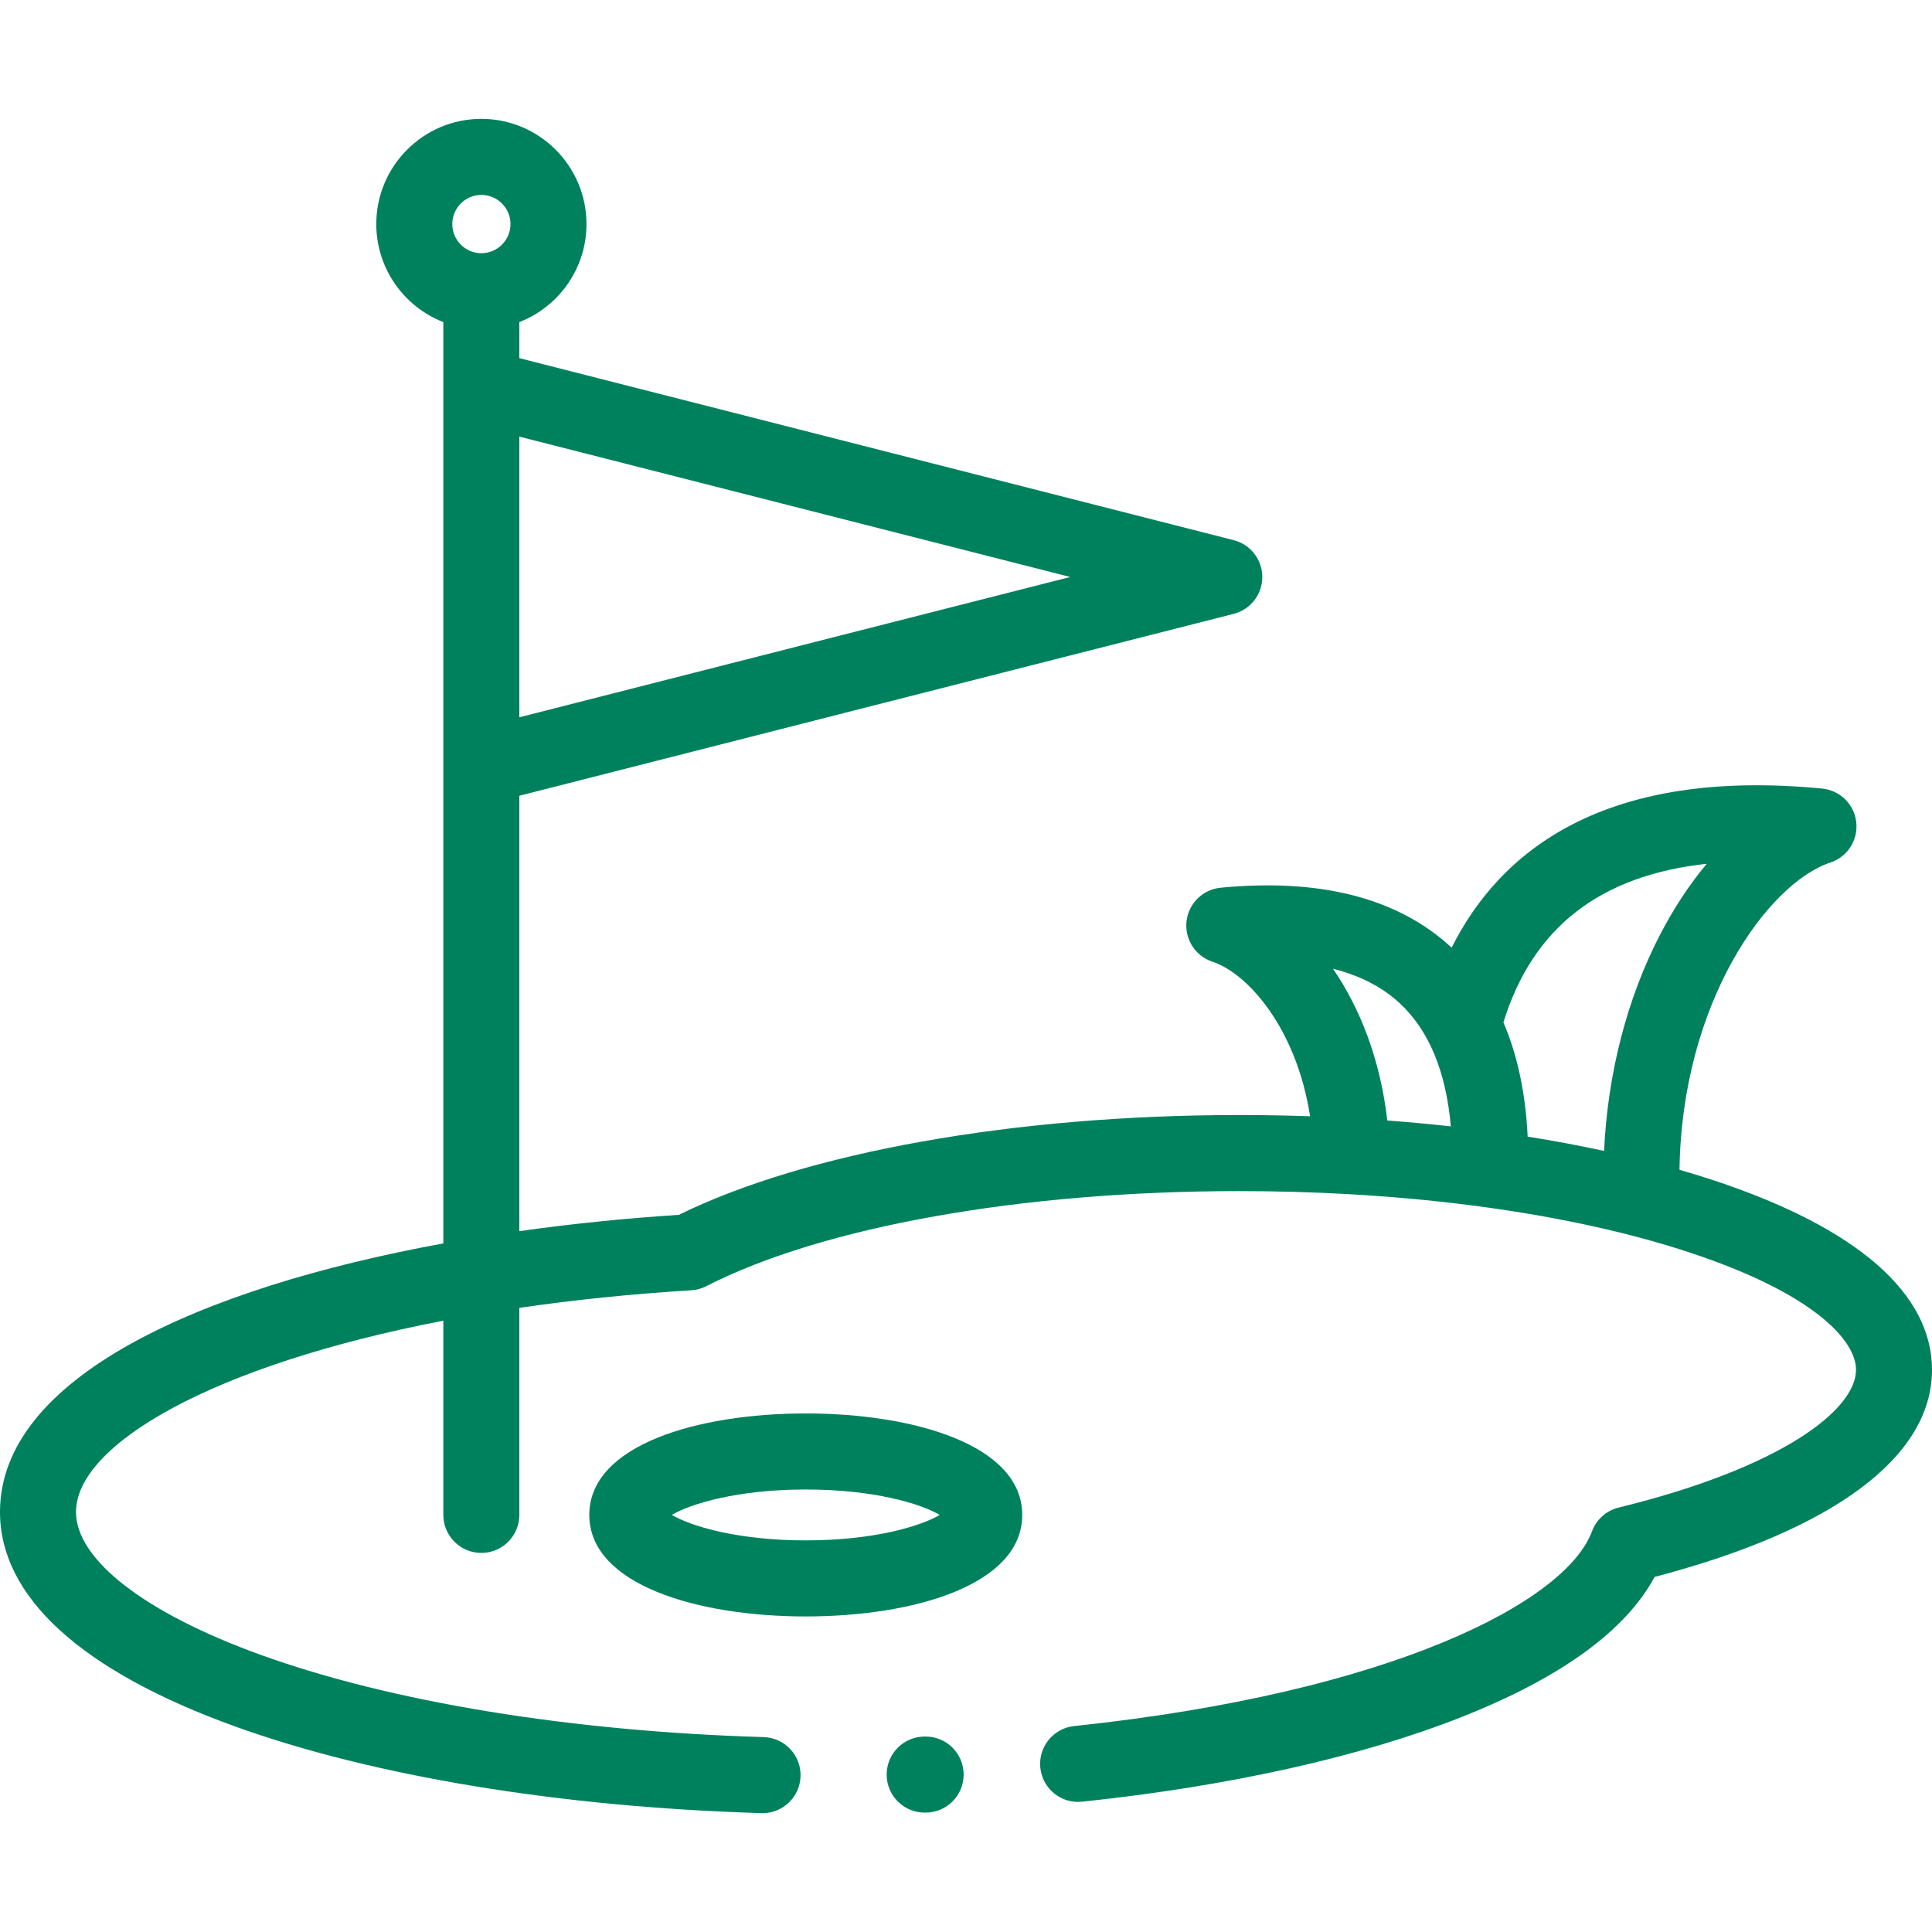 <!--?xml version="1.0" encoding="iso-8859-1"?-->
<!-- Generator: Adobe Illustrator 19.0.0, SVG Export Plug-In . SVG Version: 6.00 Build 0)  -->
<svg fill="#00815E" xmlns="http://www.w3.org/2000/svg" xmlns:xlink="http://www.w3.org/1999/xlink" version="1.1" id="Layer_1" x="0px" y="0px" viewBox="0 0 512 512" style="enable-background:new 0 0 512 512;" xml:space="preserve" width="512" height="512">
<g>
	<path d="M245.302,460.203h-0.255c-5.562,0-10.071,4.513-10.071,10.078c0,5.565,4.509,10.077,10.071,10.077h0.255   c5.562,0,10.071-4.513,10.071-10.077C255.373,464.716,250.864,460.203,245.302,460.203z"></path>
	<path d="M454.262,312.839c-2.975-0.984-6.039-1.928-9.178-2.835c0.599-44.188,23.328-75.913,39.998-81.425   c4.521-1.494,7.378-5.953,6.849-10.689c-0.529-4.734-4.299-8.452-9.038-8.911c-58.119-5.627-85.501,16.803-98.196,42.166   c-0.017-0.016-0.032-0.033-0.049-0.049c-14.075-13.066-34.648-18.396-61.163-15.843c-4.739,0.457-8.512,4.172-9.043,8.906   c-0.531,4.735,2.324,9.195,6.844,10.691c9.33,3.091,22.246,17.51,25.902,40.973c-6.206-0.216-12.478-0.329-18.799-0.329   c-59.542,0-114.788,9.867-148.48,26.454c-14.209,0.922-28.419,2.365-42.278,4.316v-115.38l90.856-23.149l98.446-25.057   c4.463-1.135,7.588-5.156,7.588-9.766c0.001-4.607-3.123-8.629-7.586-9.767L137.63,94.911v-9.547   c10.401-4.048,17.795-14.166,17.795-25.985c0-15.372-12.501-27.879-27.866-27.879c-15.351,0-27.84,12.507-27.84,27.879   c0,11.815,7.383,21.932,17.769,25.981v17.384v100.31v126.464C52.574,341.396,0,365.233,0,400.696   c0,22.472,21.536,42.12,62.281,56.822c36.631,13.217,86.174,21.376,139.504,22.978c0.103,0.002,0.205,0.004,0.308,0.004   c5.422,0,9.897-4.315,10.06-9.775c0.167-5.564-4.205-10.208-9.765-10.375c-51.261-1.538-98.592-9.277-133.275-21.791   c-30.665-11.064-48.972-25.218-48.972-37.862c0-17.796,35.952-38.872,97.347-50.699v51.465c0,5.566,4.509,10.078,10.071,10.078   c5.561,0,10.071-4.512,10.071-10.078v-54.866c14.132-2.067,29.354-3.663,45.579-4.66c1.385-0.085,2.738-0.455,3.974-1.09   c30.782-15.775,83.569-25.193,141.206-25.193c9.782,0,19.43,0.27,28.868,0.8c0.188,0.018,0.378,0.025,0.569,0.032   c12.216,0.7,24.075,1.834,35.405,3.381c0.207,0.035,0.415,0.067,0.627,0.09c20.004,2.762,38.348,6.811,54.077,12.02   c32.385,10.723,43.924,23.071,43.924,31.052c0,10.496-19.454,25.853-62.913,36.498c-3.249,0.796-5.891,3.153-7.051,6.292   c-6.881,18.61-52.762,42.699-137.237,51.606c-5.532,0.583-9.543,5.543-8.96,11.077c0.583,5.537,5.53,9.556,11.071,8.967   c39.142-4.127,73.961-11.903,100.692-22.49c26.249-10.395,43.376-22.849,51.023-37.078C485.947,405.469,512,386.069,512,363.026   C512,342.701,492.035,325.347,454.262,312.839z M283.616,152.907l-60.097,15.296l-85.888,21.885V115.71L283.616,152.907z    M127.56,51.656c4.259,0,7.725,3.464,7.725,7.723c0,4.258-3.465,7.722-7.725,7.722c-4.245,0-7.698-3.464-7.698-7.722   C119.861,55.12,123.315,51.656,127.56,51.656z M452.304,228.909c-4.53,5.417-8.705,11.724-12.354,18.753   c-8.773,16.904-13.9,36.877-14.857,57.335c-6.519-1.408-13.278-2.67-20.247-3.775c-0.549-11.491-2.703-21.594-6.426-30.272   C406.154,245.914,423.898,232.011,452.304,228.909z M353.258,256.727c7.154,1.801,13.068,4.853,17.691,9.146   c7.743,7.186,12.272,18.139,13.534,32.622c-5.523-0.609-11.142-1.129-16.841-1.556   C365.809,280.807,360.411,267.139,353.258,256.727z"></path>
	<path d="M213.535,374.576c-28.554,0-57.365,8.314-57.365,26.886c0,18.591,28.811,26.913,57.365,26.913   c28.555,0,57.367-8.322,57.367-26.913C270.902,382.891,242.09,374.576,213.535,374.576z M213.535,408.219   c-18.131,0-30.533-3.808-35.5-6.753c4.968-2.938,17.369-6.734,35.5-6.734c18.133,0,30.534,3.797,35.501,6.734   C244.07,404.411,231.669,408.219,213.535,408.219z"></path>
</g>















</svg>
